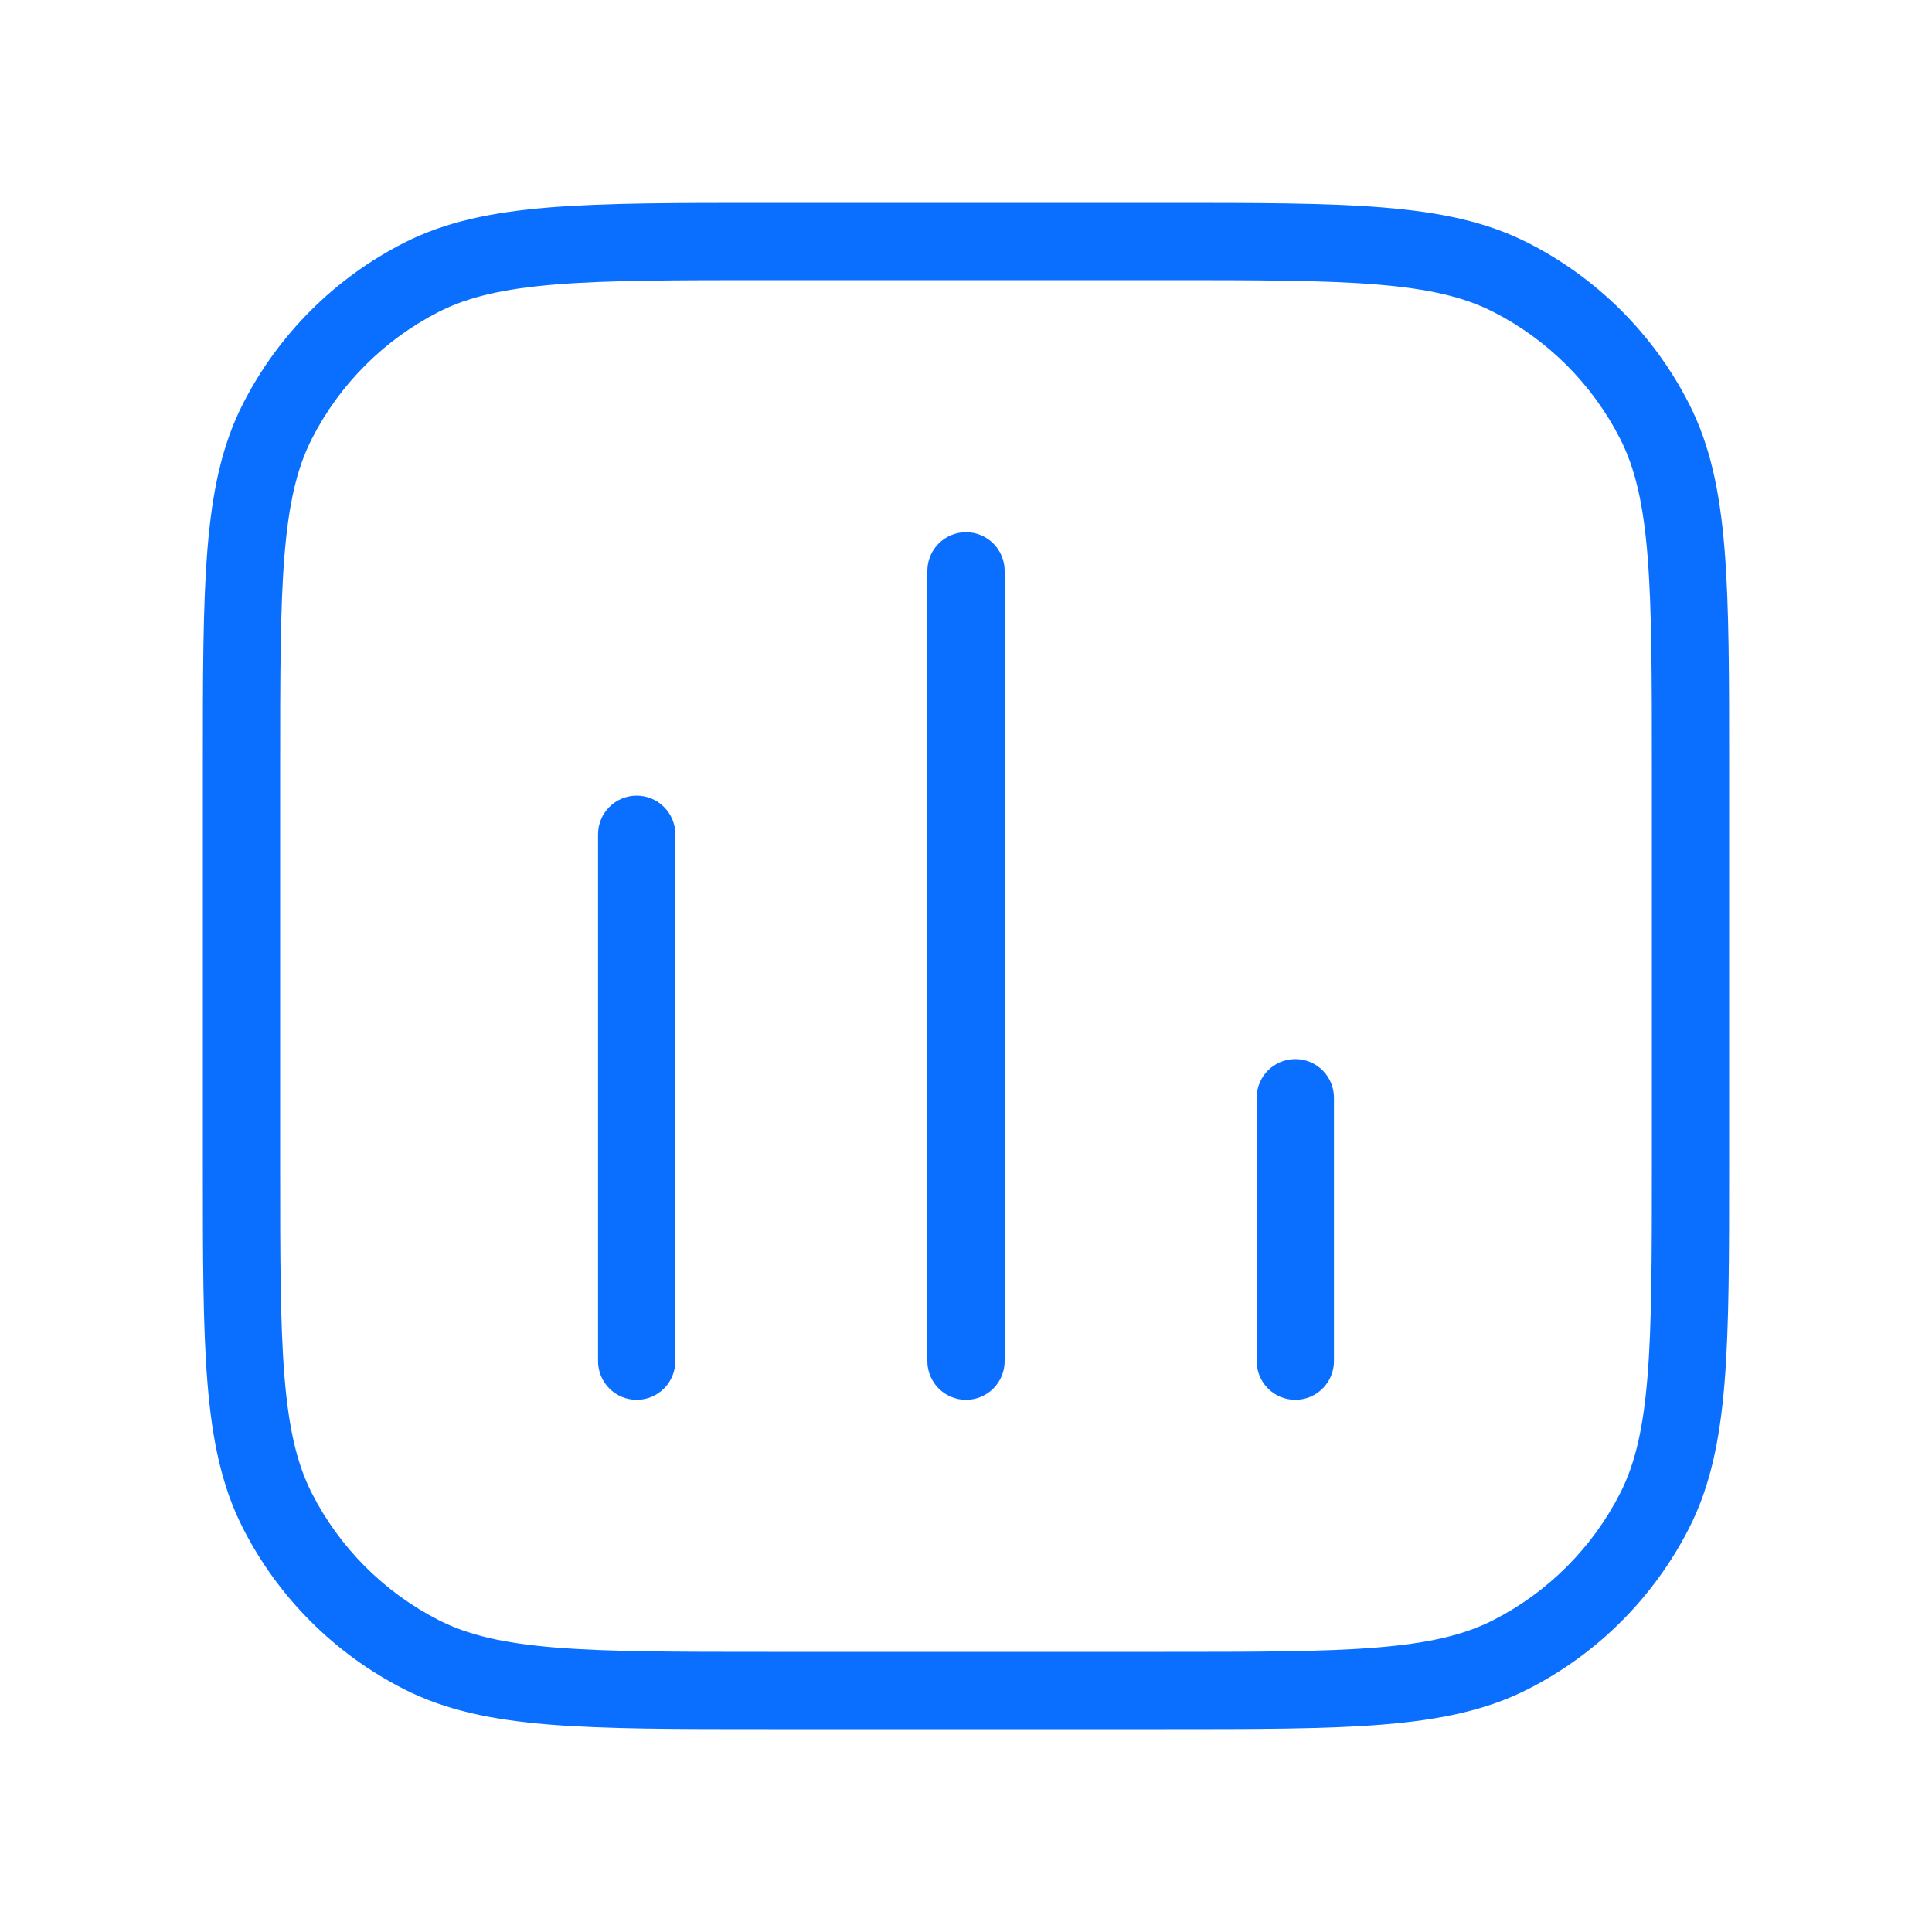 <svg width="200" height="200" viewBox="0 0 200 200" fill="none" xmlns="http://www.w3.org/2000/svg">
<rect width="200" height="200" fill="white"/>
<path d="M43.614 171.284L45.43 167.72L45.43 167.72L43.614 171.284ZM28.716 156.386L32.28 154.57L32.28 154.57L28.716 156.386ZM171.284 156.386L167.72 154.57L167.72 154.57L171.284 156.386ZM156.386 171.284L154.57 167.72L154.57 167.72L156.386 171.284ZM156.386 28.716L154.57 32.28L154.57 32.28L156.386 28.716ZM171.284 43.614L167.72 45.43L167.72 45.43L171.284 43.614ZM43.614 28.716L45.43 32.28L45.43 32.28L43.614 28.716ZM28.716 43.614L32.28 45.43L32.28 45.43L28.716 43.614ZM96 140.909C96 143.118 97.791 144.909 100 144.909C102.209 144.909 104 143.118 104 140.909H100H96ZM104 59.091C104 56.882 102.209 55.091 100 55.091C97.791 55.091 96 56.882 96 59.091H100H104ZM61.909 140.909C61.909 143.118 63.7 144.909 65.909 144.909C68.118 144.909 69.909 143.118 69.909 140.909L65.909 140.909L61.909 140.909ZM69.909 86.364C69.909 84.154 68.118 82.364 65.909 82.364C63.7 82.364 61.909 84.154 61.909 86.364L65.909 86.364L69.909 86.364ZM130.091 140.909C130.091 143.118 131.882 144.909 134.091 144.909C136.3 144.909 138.091 143.118 138.091 140.909H134.091H130.091ZM138.091 113.636C138.091 111.427 136.3 109.636 134.091 109.636C131.882 109.636 130.091 111.427 130.091 113.636H134.091H138.091ZM79.546 25V29H120.455V25V21H79.546V25ZM175 79.546H171V120.455H175H179V79.546H175ZM120.455 175V171H79.546V175V179H120.455V175ZM25 120.455H29V79.546H25H21V120.455H25ZM79.546 175V171C69.933 171 62.964 170.997 57.48 170.549C52.043 170.105 48.418 169.243 45.43 167.72L43.614 171.284L41.798 174.848C46.102 177.041 50.897 178.038 56.829 178.522C62.714 179.003 70.065 179 79.546 179V175ZM25 120.455H21C21 129.935 20.997 137.286 21.478 143.171C21.962 149.103 22.959 153.898 25.152 158.202L28.716 156.386L32.28 154.57C30.757 151.582 29.895 147.957 29.451 142.52C29.003 137.036 29 130.067 29 120.455H25ZM43.614 171.284L45.43 167.72C39.768 164.835 35.165 160.232 32.28 154.57L28.716 156.386L25.152 158.202C28.804 165.369 34.631 171.196 41.798 174.848L43.614 171.284ZM175 120.455H171C171 130.067 170.997 137.036 170.549 142.52C170.105 147.957 169.243 151.582 167.72 154.57L171.284 156.386L174.848 158.202C177.041 153.898 178.038 149.103 178.522 143.171C179.003 137.286 179 129.935 179 120.455H175ZM120.455 175V179C129.935 179 137.286 179.003 143.171 178.522C149.103 178.038 153.898 177.041 158.202 174.848L156.386 171.284L154.57 167.72C151.582 169.243 147.957 170.105 142.52 170.549C137.036 170.997 130.067 171 120.455 171V175ZM171.284 156.386L167.72 154.57C164.835 160.232 160.232 164.835 154.57 167.72L156.386 171.284L158.202 174.848C165.369 171.196 171.196 165.369 174.848 158.202L171.284 156.386ZM120.455 25V29C130.067 29 137.036 29.003 142.52 29.451C147.957 29.895 151.582 30.757 154.57 32.28L156.386 28.716L158.202 25.152C153.898 22.959 149.103 21.962 143.171 21.478C137.286 20.997 129.935 21 120.455 21V25ZM175 79.546H179C179 70.065 179.003 62.714 178.522 56.829C178.038 50.897 177.041 46.102 174.848 41.798L171.284 43.614L167.72 45.43C169.243 48.418 170.105 52.043 170.549 57.48C170.997 62.964 171 69.933 171 79.546H175ZM156.386 28.716L154.57 32.28C160.232 35.165 164.835 39.768 167.72 45.43L171.284 43.614L174.848 41.798C171.196 34.631 165.369 28.804 158.202 25.152L156.386 28.716ZM79.546 25V21C70.065 21 62.714 20.997 56.829 21.478C50.897 21.962 46.102 22.959 41.798 25.152L43.614 28.716L45.43 32.28C48.418 30.757 52.043 29.895 57.48 29.451C62.964 29.003 69.933 29 79.546 29V25ZM25 79.546H29C29 69.933 29.003 62.964 29.451 57.48C29.895 52.043 30.757 48.418 32.28 45.43L28.716 43.614L25.152 41.798C22.959 46.102 21.962 50.897 21.478 56.829C20.997 62.714 21 70.065 21 79.546H25ZM43.614 28.716L41.798 25.152C34.631 28.804 28.804 34.631 25.152 41.798L28.716 43.614L32.28 45.43C35.165 39.768 39.768 35.165 45.43 32.28L43.614 28.716ZM100 140.909H104V59.091H100H96V140.909H100ZM65.909 140.909L69.909 140.909L69.909 86.364L65.909 86.364L61.909 86.364L61.909 140.909L65.909 140.909ZM134.091 140.909H138.091V113.636H134.091H130.091V140.909H134.091Z" fill="#0A6FFF"/>
</svg>
